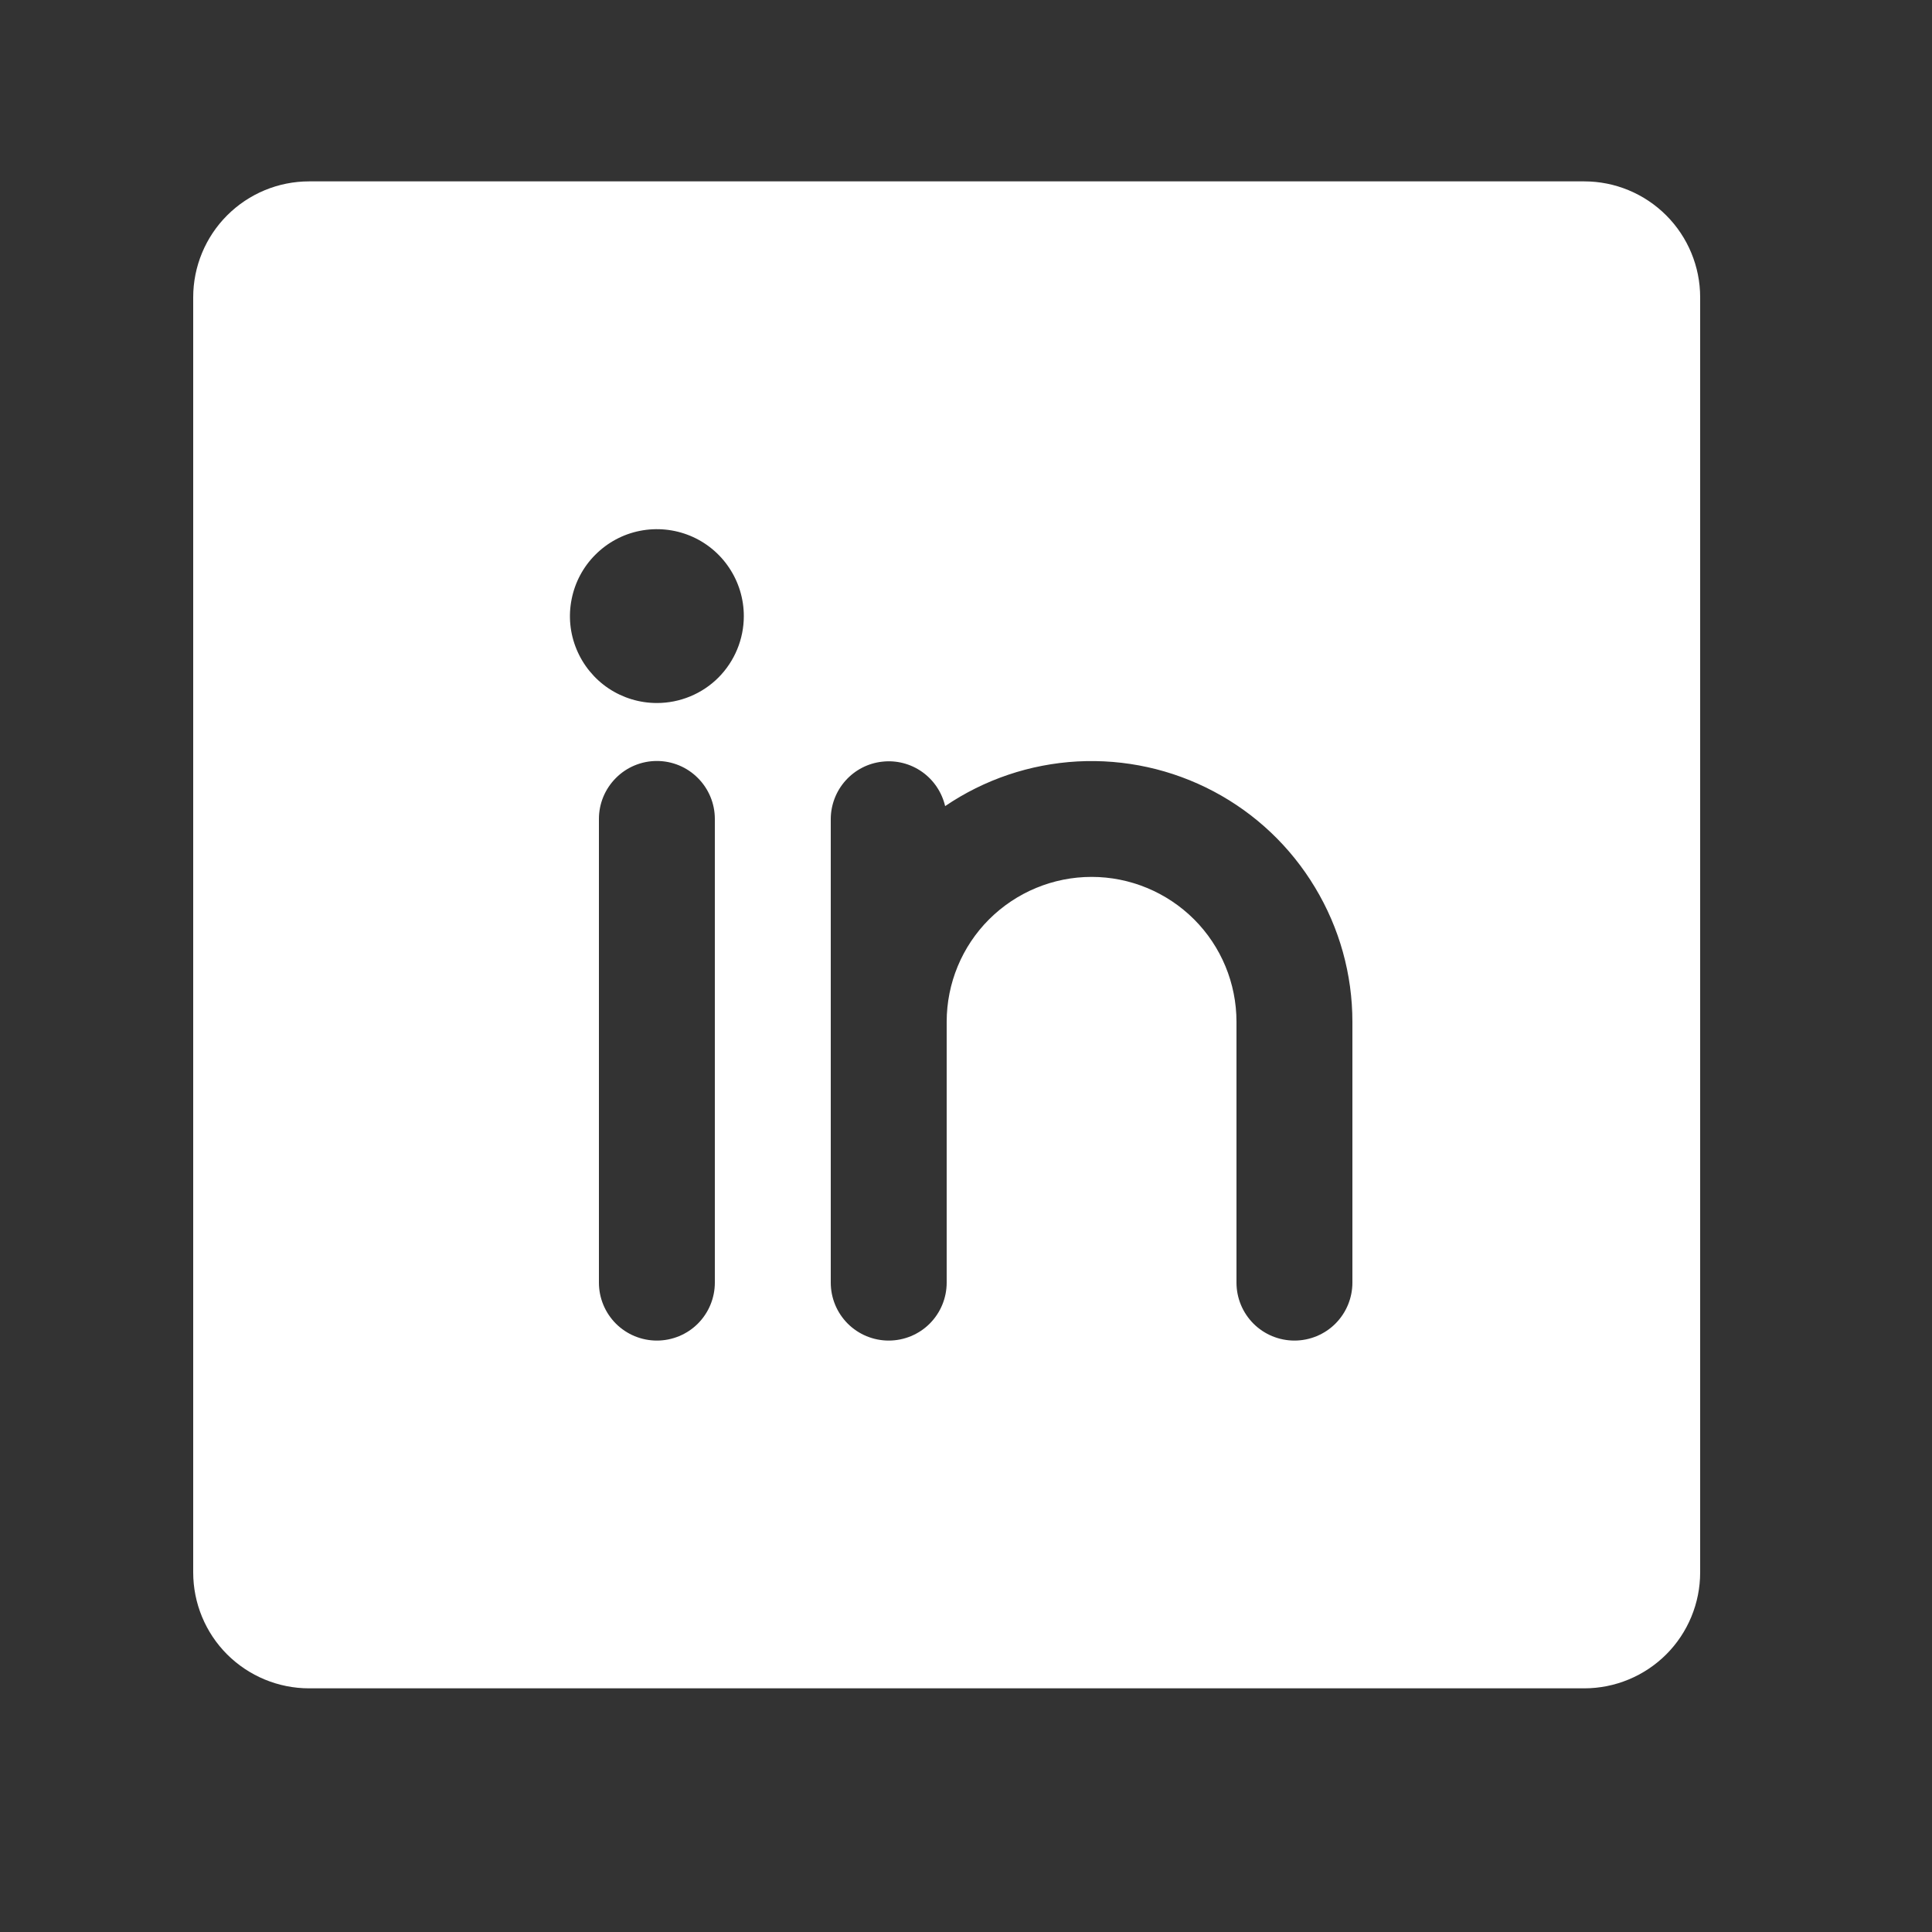 <svg width="25" height="25" viewBox="0 0 25 25" fill="none" xmlns="http://www.w3.org/2000/svg">
<rect x="0" y="0" width="25" height="25" fill="#333333" stroke="none"/>
<path d="M20.5 2.347H4C3.602 2.347 3.221 2.505 2.939 2.787C2.658 3.068 2.5 3.45 2.5 3.847V20.347C2.5 20.745 2.658 21.127 2.939 21.408C3.221 21.689 3.602 21.847 4 21.847H20.5C20.898 21.847 21.279 21.689 21.561 21.408C21.842 21.127 22 20.745 22 20.347V3.847C22 3.45 21.842 3.068 21.561 2.787C21.279 2.505 20.898 2.347 20.5 2.347ZM9.25 16.597C9.25 16.796 9.171 16.987 9.03 17.128C8.89 17.268 8.699 17.347 8.5 17.347C8.301 17.347 8.11 17.268 7.97 17.128C7.829 16.987 7.75 16.796 7.75 16.597V10.597C7.75 10.398 7.829 10.208 7.97 10.067C8.11 9.926 8.301 9.847 8.5 9.847C8.699 9.847 8.89 9.926 9.03 10.067C9.171 10.208 9.25 10.398 9.25 10.597V16.597ZM8.5 9.097C8.277 9.097 8.06 9.031 7.875 8.908C7.69 8.784 7.546 8.608 7.461 8.403C7.375 8.197 7.353 7.971 7.397 7.753C7.44 7.535 7.547 7.334 7.705 7.177C7.862 7.02 8.062 6.912 8.281 6.869C8.499 6.826 8.725 6.848 8.931 6.933C9.136 7.018 9.312 7.162 9.435 7.347C9.559 7.532 9.625 7.75 9.625 7.972C9.625 8.271 9.506 8.557 9.296 8.768C9.085 8.979 8.798 9.097 8.5 9.097ZM17.5 16.597C17.5 16.796 17.421 16.987 17.28 17.128C17.14 17.268 16.949 17.347 16.75 17.347C16.551 17.347 16.36 17.268 16.22 17.128C16.079 16.987 16 16.796 16 16.597V13.222C16 12.725 15.803 12.248 15.451 11.896C15.099 11.545 14.622 11.347 14.125 11.347C13.628 11.347 13.151 11.545 12.799 11.896C12.447 12.248 12.25 12.725 12.25 13.222V16.597C12.25 16.796 12.171 16.987 12.03 17.128C11.89 17.268 11.699 17.347 11.5 17.347C11.301 17.347 11.11 17.268 10.97 17.128C10.829 16.987 10.75 16.796 10.75 16.597V10.597C10.751 10.414 10.819 10.237 10.942 10.1C11.065 9.963 11.233 9.876 11.416 9.856C11.598 9.835 11.782 9.882 11.932 9.988C12.082 10.094 12.188 10.252 12.23 10.431C12.738 10.086 13.329 9.887 13.941 9.853C14.554 9.82 15.163 9.954 15.705 10.241C16.247 10.528 16.7 10.957 17.016 11.483C17.333 12.008 17.5 12.609 17.5 13.222V16.597Z" fill="white"/>
</svg>
